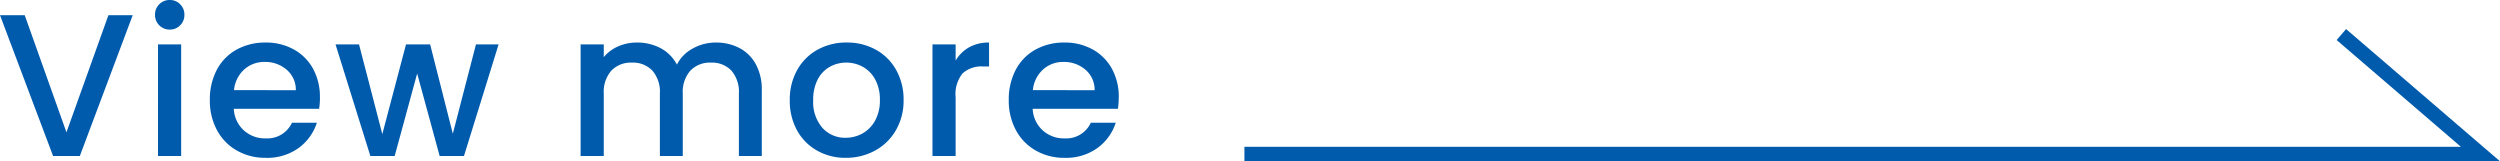 <svg xmlns="http://www.w3.org/2000/svg" width="172.75" height="11.145" viewBox="0 0 172.75 11.145"><g transform="translate(-285.266 -281.22)"><path d="M9.436-9.73,5.782,0H3.934L.266-9.73H1.974L4.858-1.638l2.9-8.092ZM12-8.736a.989.989,0,0,1-.728-.294.989.989,0,0,1-.294-.728.989.989,0,0,1,.294-.728A.989.989,0,0,1,12-10.78a.972.972,0,0,1,.714.294.989.989,0,0,1,.294.728.989.989,0,0,1-.294.728A.972.972,0,0,1,12-8.736Zm.784,1.022V0h-1.6V-7.714Zm9.59,3.668a4.99,4.99,0,0,1-.056.784H16.422a2.141,2.141,0,0,0,.686,1.484,2.165,2.165,0,0,0,1.512.56A1.867,1.867,0,0,0,20.44-2.3h1.722A3.475,3.475,0,0,1,20.9-.553,3.717,3.717,0,0,1,18.62.126a3.94,3.94,0,0,1-1.981-.5,3.536,3.536,0,0,1-1.372-1.4,4.271,4.271,0,0,1-.5-2.093,4.371,4.371,0,0,1,.483-2.093A3.4,3.4,0,0,1,16.611-7.35a4.042,4.042,0,0,1,2.009-.49,3.929,3.929,0,0,1,1.946.476A3.363,3.363,0,0,1,21.9-6.027,4.027,4.027,0,0,1,22.372-4.046Zm-1.666-.5a1.816,1.816,0,0,0-.63-1.414A2.252,2.252,0,0,0,18.55-6.5a2.05,2.05,0,0,0-1.414.525,2.194,2.194,0,0,0-.7,1.421ZM34.72-7.714,32.326,0h-1.68L29.092-5.7,27.538,0h-1.68L23.45-7.714h1.624l1.61,6.2,1.638-6.2h1.666L31.556-1.54l1.6-6.174ZM49.728-7.84a3.459,3.459,0,0,1,1.631.378,2.731,2.731,0,0,1,1.134,1.12,3.633,3.633,0,0,1,.413,1.792V0H51.324V-4.312A2.239,2.239,0,0,0,50.806-5.9a1.844,1.844,0,0,0-1.414-.553,1.866,1.866,0,0,0-1.421.553,2.22,2.22,0,0,0-.525,1.589V0H45.864V-4.312A2.239,2.239,0,0,0,45.346-5.9a1.844,1.844,0,0,0-1.414-.553,1.866,1.866,0,0,0-1.421.553,2.22,2.22,0,0,0-.525,1.589V0h-1.6V-7.714h1.6v.882a2.654,2.654,0,0,1,.994-.742,3.151,3.151,0,0,1,1.288-.266,3.429,3.429,0,0,1,1.652.392,2.679,2.679,0,0,1,1.12,1.134,2.587,2.587,0,0,1,1.092-1.113A3.229,3.229,0,0,1,49.728-7.84ZM58.7.126a3.951,3.951,0,0,1-1.974-.5,3.57,3.57,0,0,1-1.386-1.4,4.223,4.223,0,0,1-.5-2.093,4.142,4.142,0,0,1,.518-2.086,3.578,3.578,0,0,1,1.414-1.4,4.1,4.1,0,0,1,2-.49,4.1,4.1,0,0,1,2,.49,3.578,3.578,0,0,1,1.414,1.4,4.142,4.142,0,0,1,.518,2.086,4.056,4.056,0,0,1-.532,2.086A3.684,3.684,0,0,1,60.725-.371,4.176,4.176,0,0,1,58.7.126Zm0-1.386a2.375,2.375,0,0,0,1.155-.294,2.24,2.24,0,0,0,.875-.882,2.836,2.836,0,0,0,.336-1.428,2.9,2.9,0,0,0-.322-1.421,2.174,2.174,0,0,0-.854-.875,2.335,2.335,0,0,0-1.148-.294A2.3,2.3,0,0,0,57.6-6.16a2.1,2.1,0,0,0-.833.875,3,3,0,0,0-.308,1.421A2.707,2.707,0,0,0,57.1-1.939,2.1,2.1,0,0,0,58.7-1.26Zm7.6-5.334a2.506,2.506,0,0,1,.931-.917,2.754,2.754,0,0,1,1.379-.329v1.652h-.406a1.944,1.944,0,0,0-1.421.476A2.276,2.276,0,0,0,66.3-4.06V0h-1.6V-7.714h1.6Zm11.27,2.548a4.99,4.99,0,0,1-.056.784H71.624a2.141,2.141,0,0,0,.686,1.484,2.165,2.165,0,0,0,1.512.56A1.867,1.867,0,0,0,75.642-2.3h1.722A3.475,3.475,0,0,1,76.1-.553a3.717,3.717,0,0,1-2.275.679,3.94,3.94,0,0,1-1.981-.5,3.536,3.536,0,0,1-1.372-1.4,4.271,4.271,0,0,1-.5-2.093,4.371,4.371,0,0,1,.483-2.093A3.4,3.4,0,0,1,71.813-7.35a4.042,4.042,0,0,1,2.009-.49,3.929,3.929,0,0,1,1.946.476A3.363,3.363,0,0,1,77.1-6.027,4.027,4.027,0,0,1,77.574-4.046Zm-1.666-.5a1.816,1.816,0,0,0-.63-1.414A2.252,2.252,0,0,0,73.752-6.5a2.05,2.05,0,0,0-1.414.525,2.194,2.194,0,0,0-.7,1.421Z" transform="translate(285 292)" fill="#005bad"/><path d="M-2329.984,2997.365h-86.761v-1h84.062l-8.589-7.378.651-.759Z" transform="translate(2788 -2705)" fill="#005bad"/></g></svg>